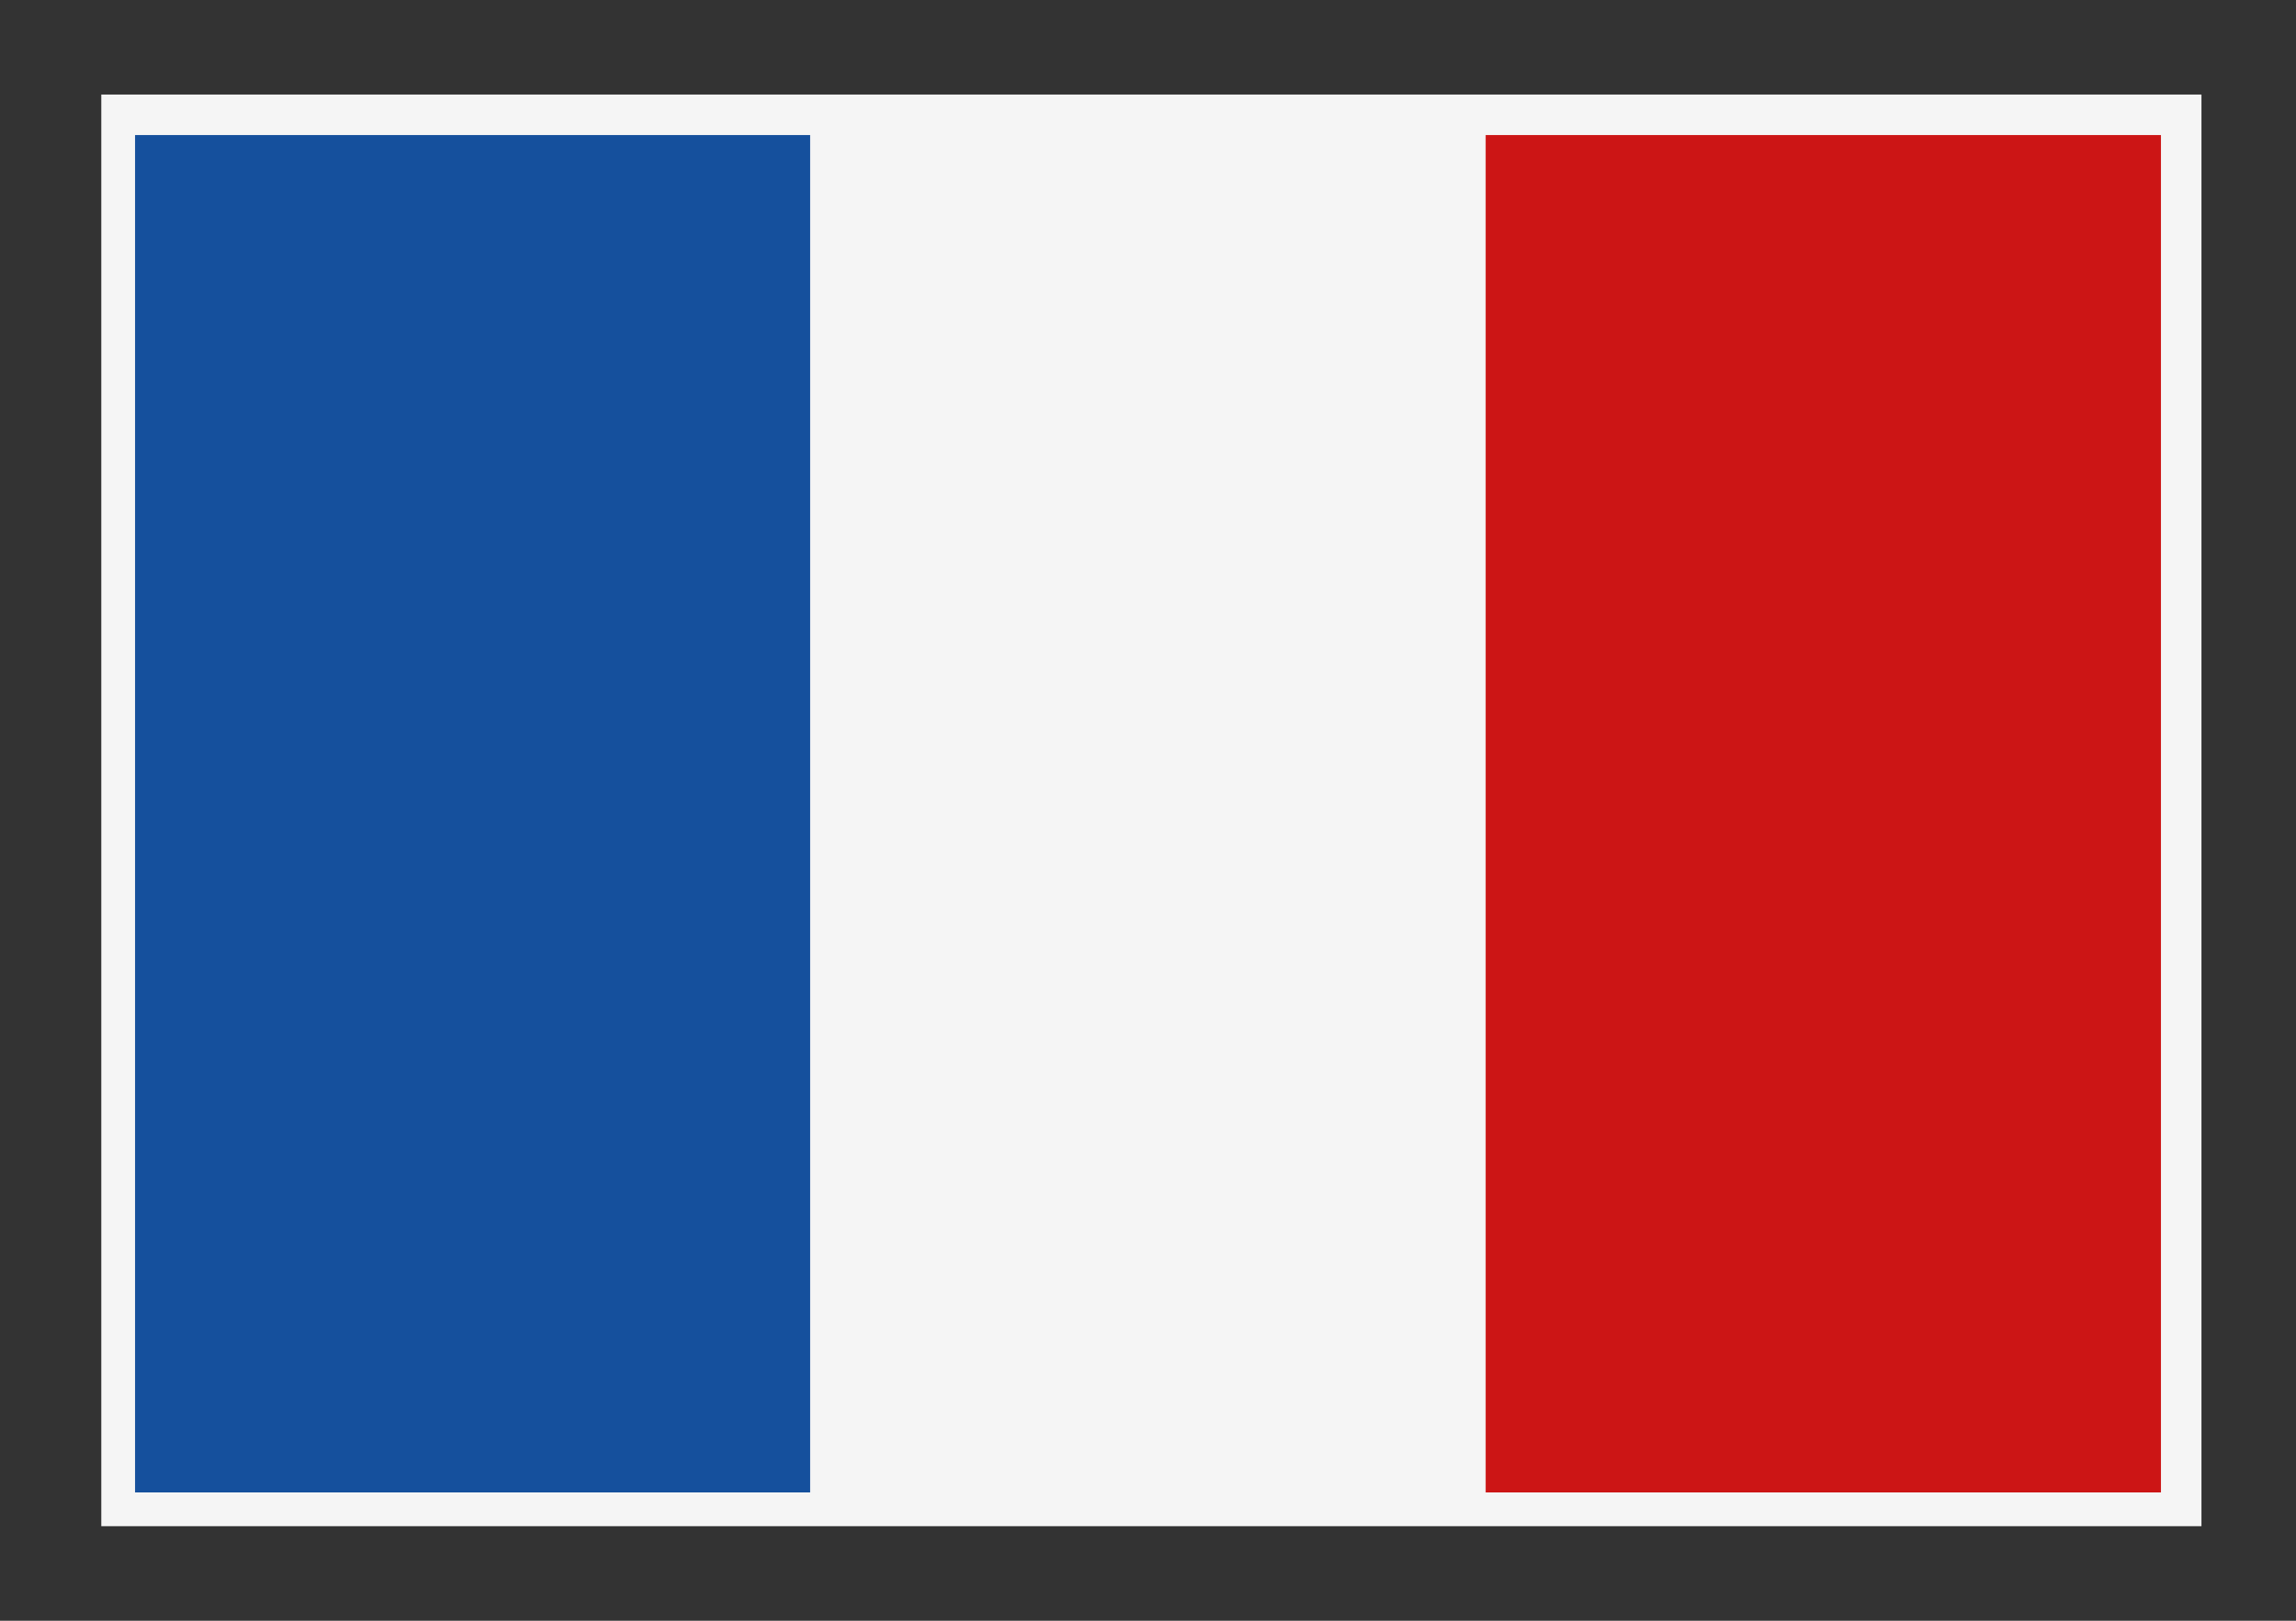 <svg xmlns="http://www.w3.org/2000/svg" id="Calque_1" viewBox="0 0 34 24"><rect x="0" y="0" width="34" height="24" fill="#333333" stroke="none"/><defs><style>      .st0 {        fill: #15509d;      }      .st1 {        fill: #f5f5f5;      }      .st2 {        fill: #cc1515;      }    </style></defs><rect class="st1" x="1.5" y="1.4" width="31.1" height="21.2"></rect><rect class="st0" x="2" y="2" width="10" height="20.1"></rect><rect class="st1" x="12" y="2" width="10" height="20.1"></rect><rect class="st2" x="22" y="2" width="10" height="20.1"></rect></svg>
